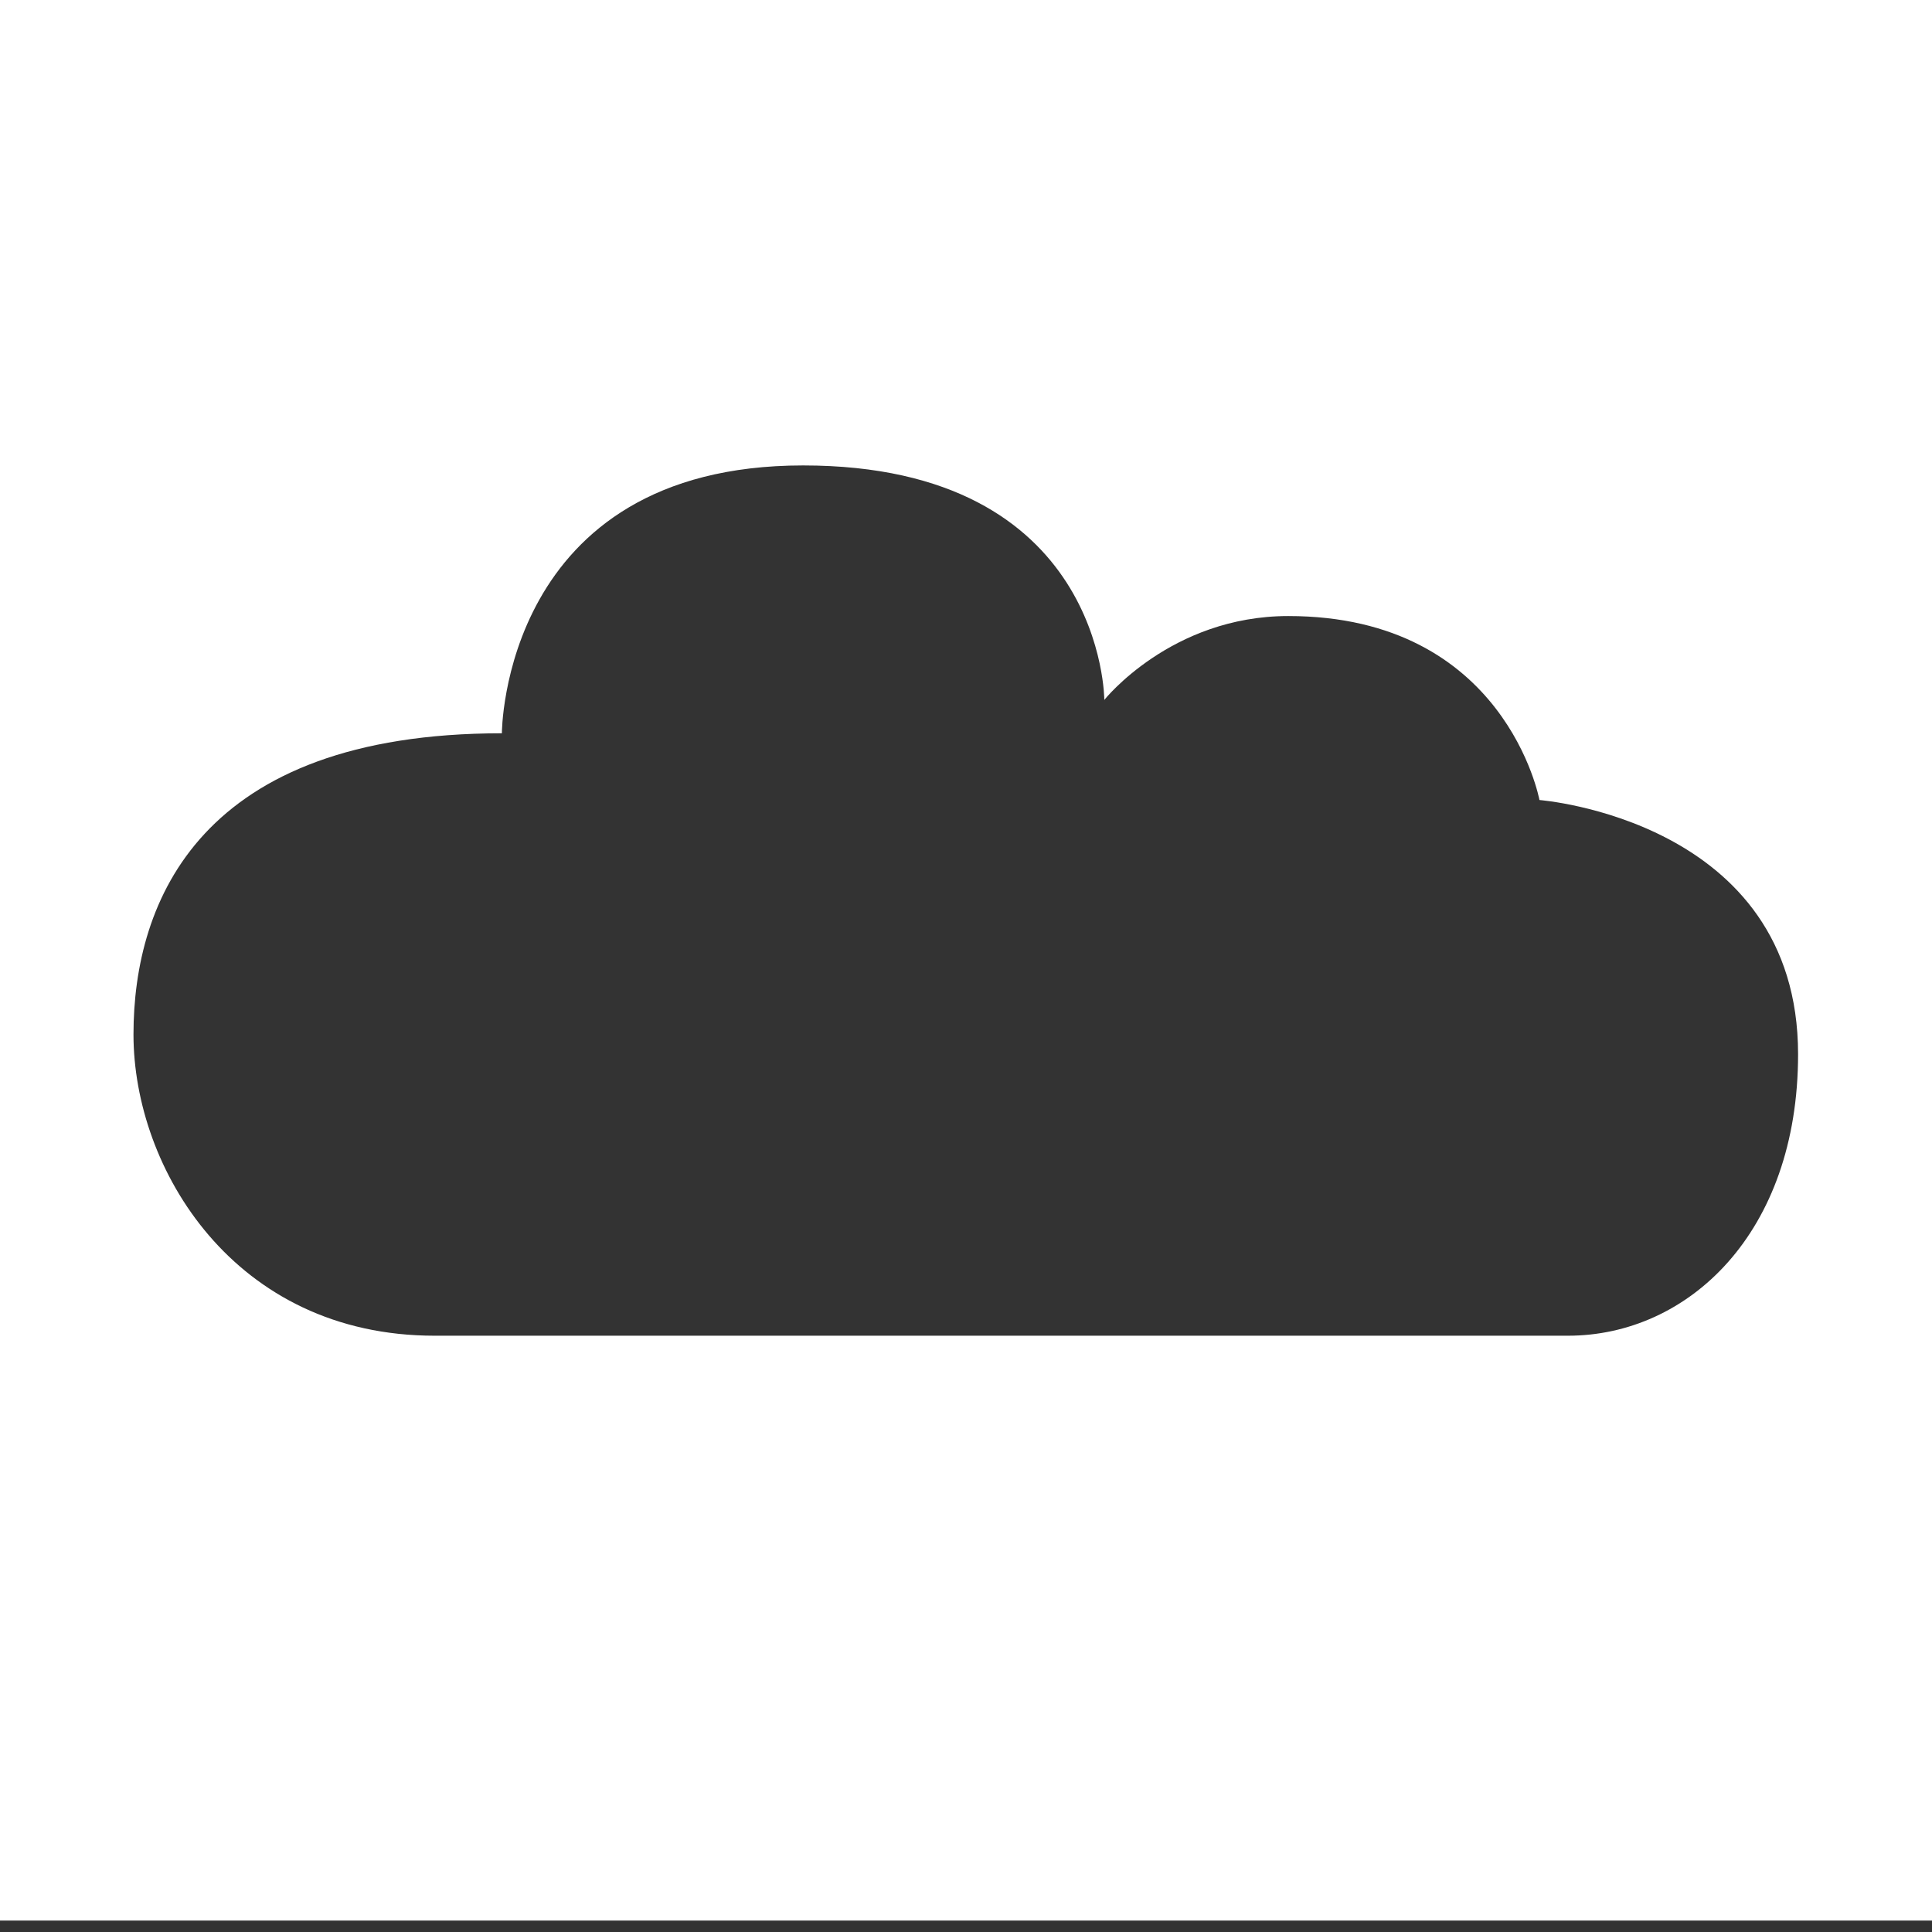 <?xml version="1.0" encoding="UTF-8"?><svg id="Layer_1" xmlns="http://www.w3.org/2000/svg" viewBox="0 0 44 44"><rect x="0" y="0" width="44" height="44" fill="#333333" stroke="none"/><defs><style>.cls-1{fill:#fff;}</style></defs><path class="cls-1" d="M0-.26v44h44V-.26H0ZM35.71,30.42s-25.81,0-25.81,0c-4.57,0-6.86-3.81-6.86-6.86s1.53-6.86,8.39-6.86c0,0,0-6.1,6.86-6.1s6.86,5.34,6.86,5.34c0,0,1.52-1.91,4.19-1.91,4.95,0,5.72,4.19,5.72,4.19,0,0,5.89.45,5.89,5.79,0,4.08-2.51,6.41-5.24,6.41Z"/></svg>